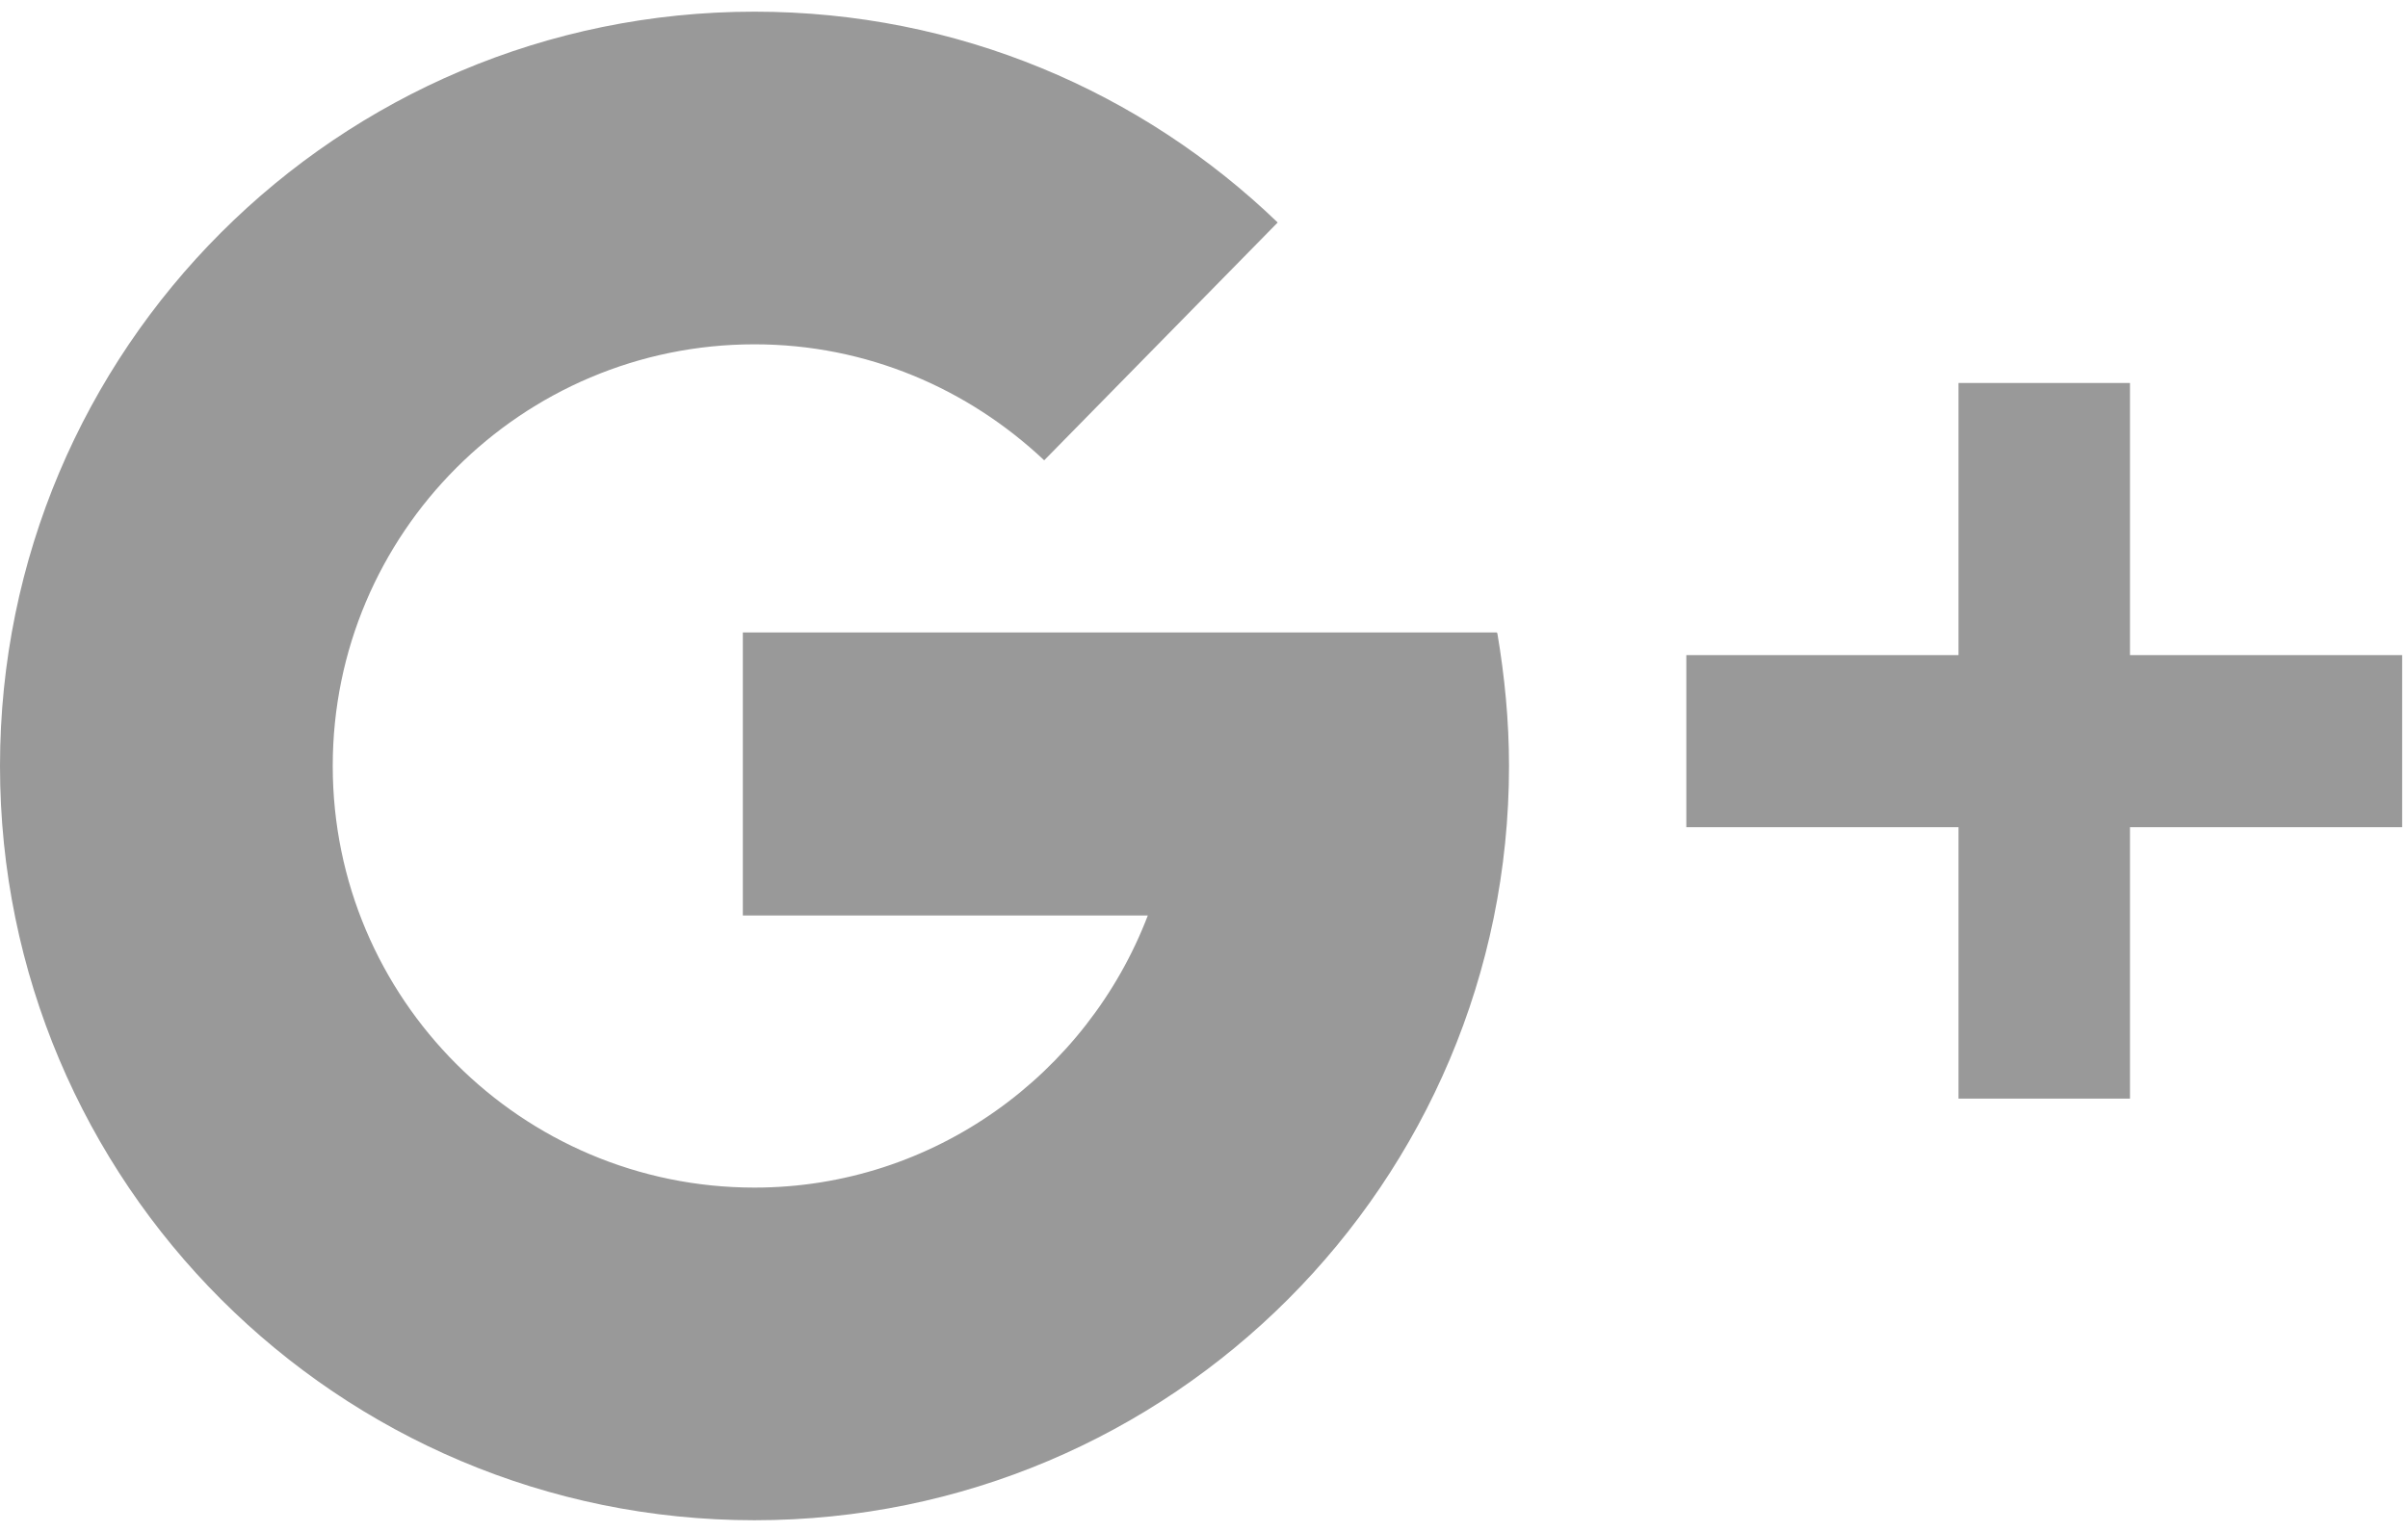 <svg width="33" height="21" viewBox="0 0 33 21" fill="none" xmlns="http://www.w3.org/2000/svg">
<g clip-path="url(#clip0_1455_2228)">
<path d="M32.92 8.98H29.19V5.25H26.84V8.98H23.11V11.34H26.84V15.06H29.19V11.34H32.92V8.98Z" fill="#999999"/>
<path d="M20.51 8.67H10.18V12.55H15.73C14.9 14.72 12.8 16.28 10.34 16.28C7.15 16.28 4.56 13.69 4.56 10.5C4.56 7.31 7.15 4.72 10.34 4.72C11.88 4.72 13.27 5.33 14.31 6.31L17.51 3.05C15.65 1.26 13.13 0.16 10.34 0.16C4.63 0.16 0 4.79 0 10.5C0 16.21 4.63 20.84 10.34 20.84C16.05 20.84 20.68 16.21 20.68 10.5C20.68 9.88 20.62 9.27 20.52 8.68L20.51 8.67Z" fill="#999999"/>
</g>
<defs>
<clipPath id="clip0_1455_2228">
<rect width="32.92" height="20.68" fill="white" transform="translate(0 0.16)"/>
</clipPath>
</defs>
</svg>
